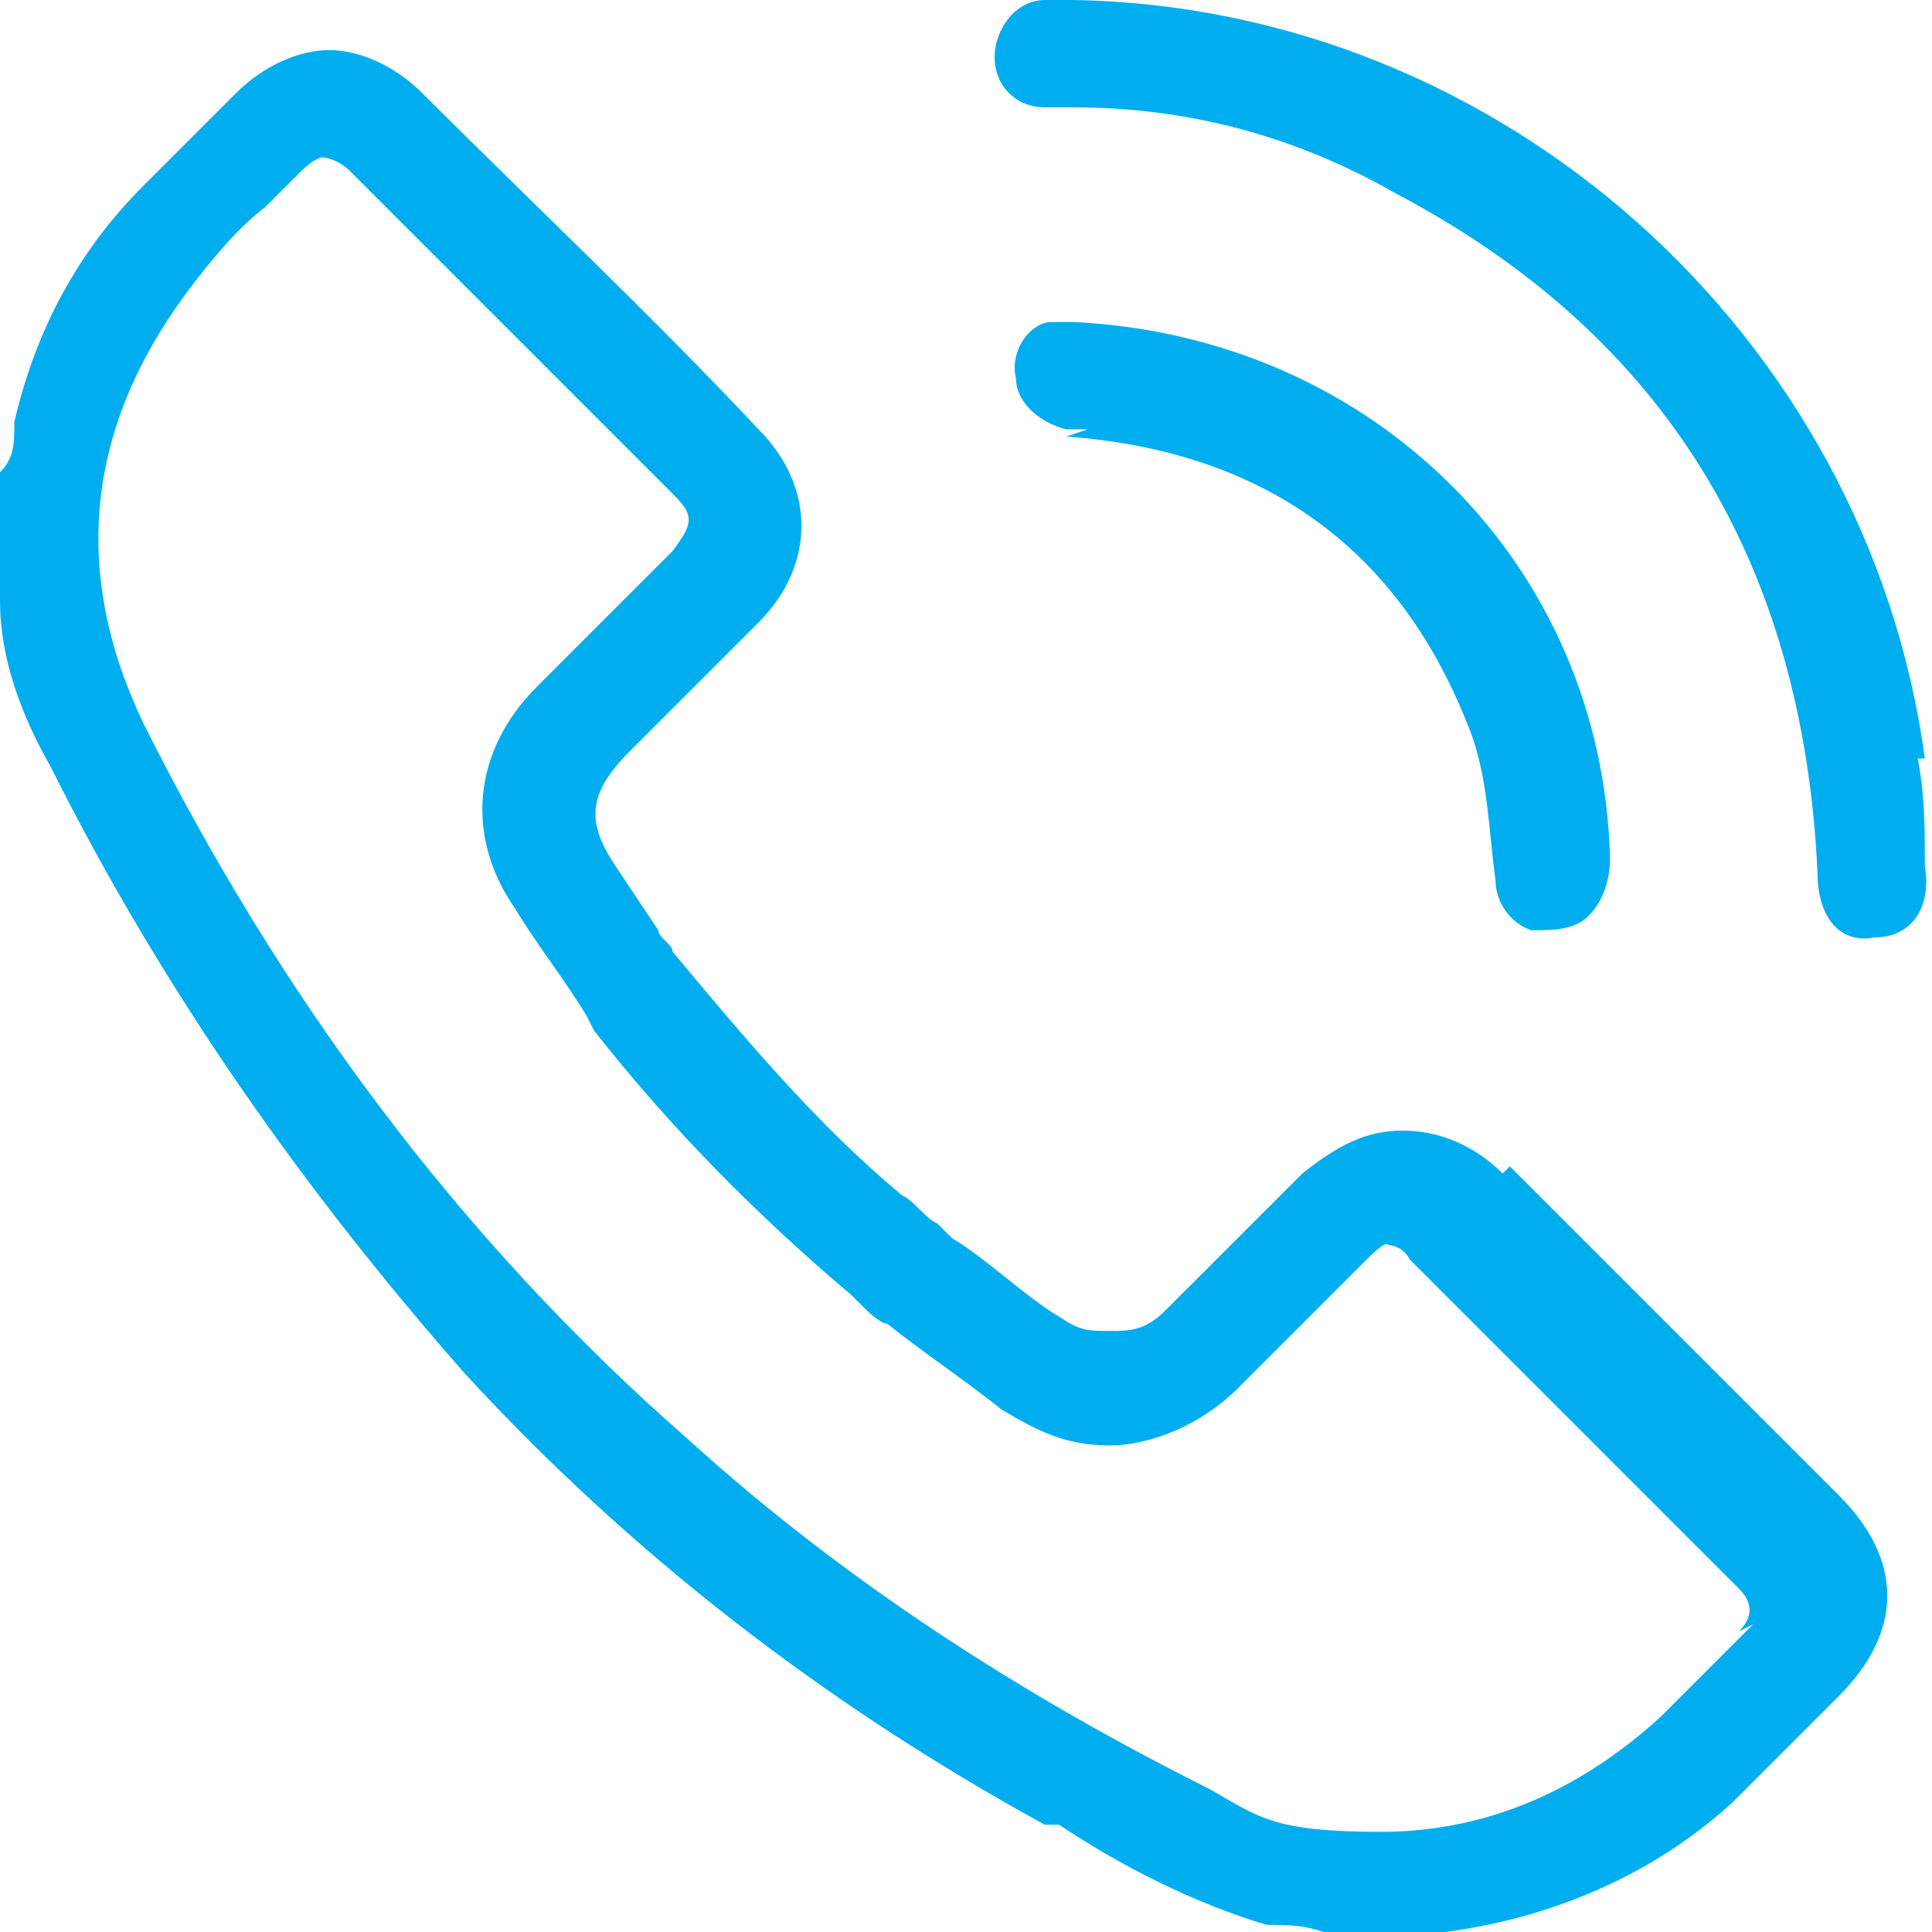 <?xml version="1.0" encoding="UTF-8"?>
<svg id="Layer_1" xmlns="http://www.w3.org/2000/svg" version="1.1" viewBox="0 0 27 27">
  <!-- Generator: Adobe Illustrator 29.3.1, SVG Export Plug-In . SVG Version: 2.1.0 Build 151)  -->
  <defs>
    <style>
      .st0 {
        fill: #00aeef;
      }
    </style>
  </defs>
  <path class="st0" d="M26.9,10.6C26.1,4.7,21,.1,15,0h-.4c-.4,0-.7.4-.7.8s.3.7.7.7h.4c1.6,0,3.1.4,4.5,1.2,3.8,2,5.7,5.2,5.9,9.5,0,.6.3,1,.8.9.5,0,.8-.4.7-1,0-.5,0-1-.1-1.5Z"/>
  <path class="st0" d="M14.9,6.1c2.7.2,4.6,1.5,5.6,4,.3.7.3,1.5.4,2.2,0,.3.2.6.5.7.3,0,.6,0,.8-.2.2-.2.3-.5.3-.8-.1-4.1-3.3-7.3-7.5-7.5h0c0,0-.2,0-.3,0-.3,0-.6.4-.5.8,0,.3.3.6.7.7h.3,0Z"/>
  <path class="st0" d="M21,16.4c-.4-.4-.9-.6-1.4-.6s-.9.2-1.4.6c-.3.3-.5.5-.8.8s-.7.7-1.1,1.1c-.3.3-.5.3-.8.3s-.4,0-.7-.2c-.5-.3-1-.8-1.5-1.1l-.2-.2h0c-.2-.1-.3-.3-.5-.4-1.2-1-2.2-2.2-3.2-3.4,0,0,0,0,0,0h0c0-.1-.2-.2-.2-.3-.2-.3-.4-.6-.6-.9-.4-.6-.4-1,.2-1.6l.5-.5,1.3-1.3c.8-.8.8-1.9,0-2.7-1.5-1.6-3.1-3.1-4.7-4.7-.4-.4-.9-.6-1.3-.6s-.9.2-1.3.6l-1.3,1.3c-.9.9-1.5,2-1.8,3.3,0,.3,0,.5-.2.7,0,0,0,.2,0,.3h0v1.3h0v.2c0,.8.3,1.6.7,2.3,1.6,3.2,3.6,6,5.8,8.5,2.3,2.5,5,4.6,8.1,6.3h.2c.9.6,1.9,1.1,2.9,1.4.3,0,.5,0,.8.1.1,0,.3,0,.4,0h1.3c1.5-.2,2.9-.8,4-1.8.4-.4.8-.8,1.2-1.2l.3-.3c.9-.9.9-1.9,0-2.8-1.5-1.5-3.1-3.1-4.6-4.6h0ZM24.5,22.7l-.2.2c-.4.4-.8.8-1.1,1.1-1.1,1-2.4,1.6-3.9,1.6s-1.7-.2-2.4-.6c-2.6-1.3-5.1-2.9-7.3-4.9-3.2-2.8-5.7-6.2-7.6-10-1-2.1-.8-4.1.6-6,.3-.4.7-.9,1.1-1.2l.5-.5c.2-.2.3-.2.3-.2h0c0,0,.2,0,.4.2l3,3c.5.5,1,1,1.5,1.5.3.3.3.4,0,.8-.2.2-.4.4-.6.6-.4.4-.9.9-1.3,1.3-.9.9-1,2.1-.3,3.1.3.5.7,1,1,1.5h0c0,0,0,0,.1.2,0,0,0,0,0,0h0c1.1,1.4,2.3,2.6,3.6,3.7l.2.2c0,0,.2.2.3.2.5.4,1.1.8,1.6,1.2.5.3.9.5,1.5.5s1.3-.3,1.8-.8l.9-.9c.3-.3.6-.6.9-.9s.3-.2.3-.2.2,0,.3.2l4.6,4.6c.2.2.2.4,0,.6h0Z"/>
</svg>